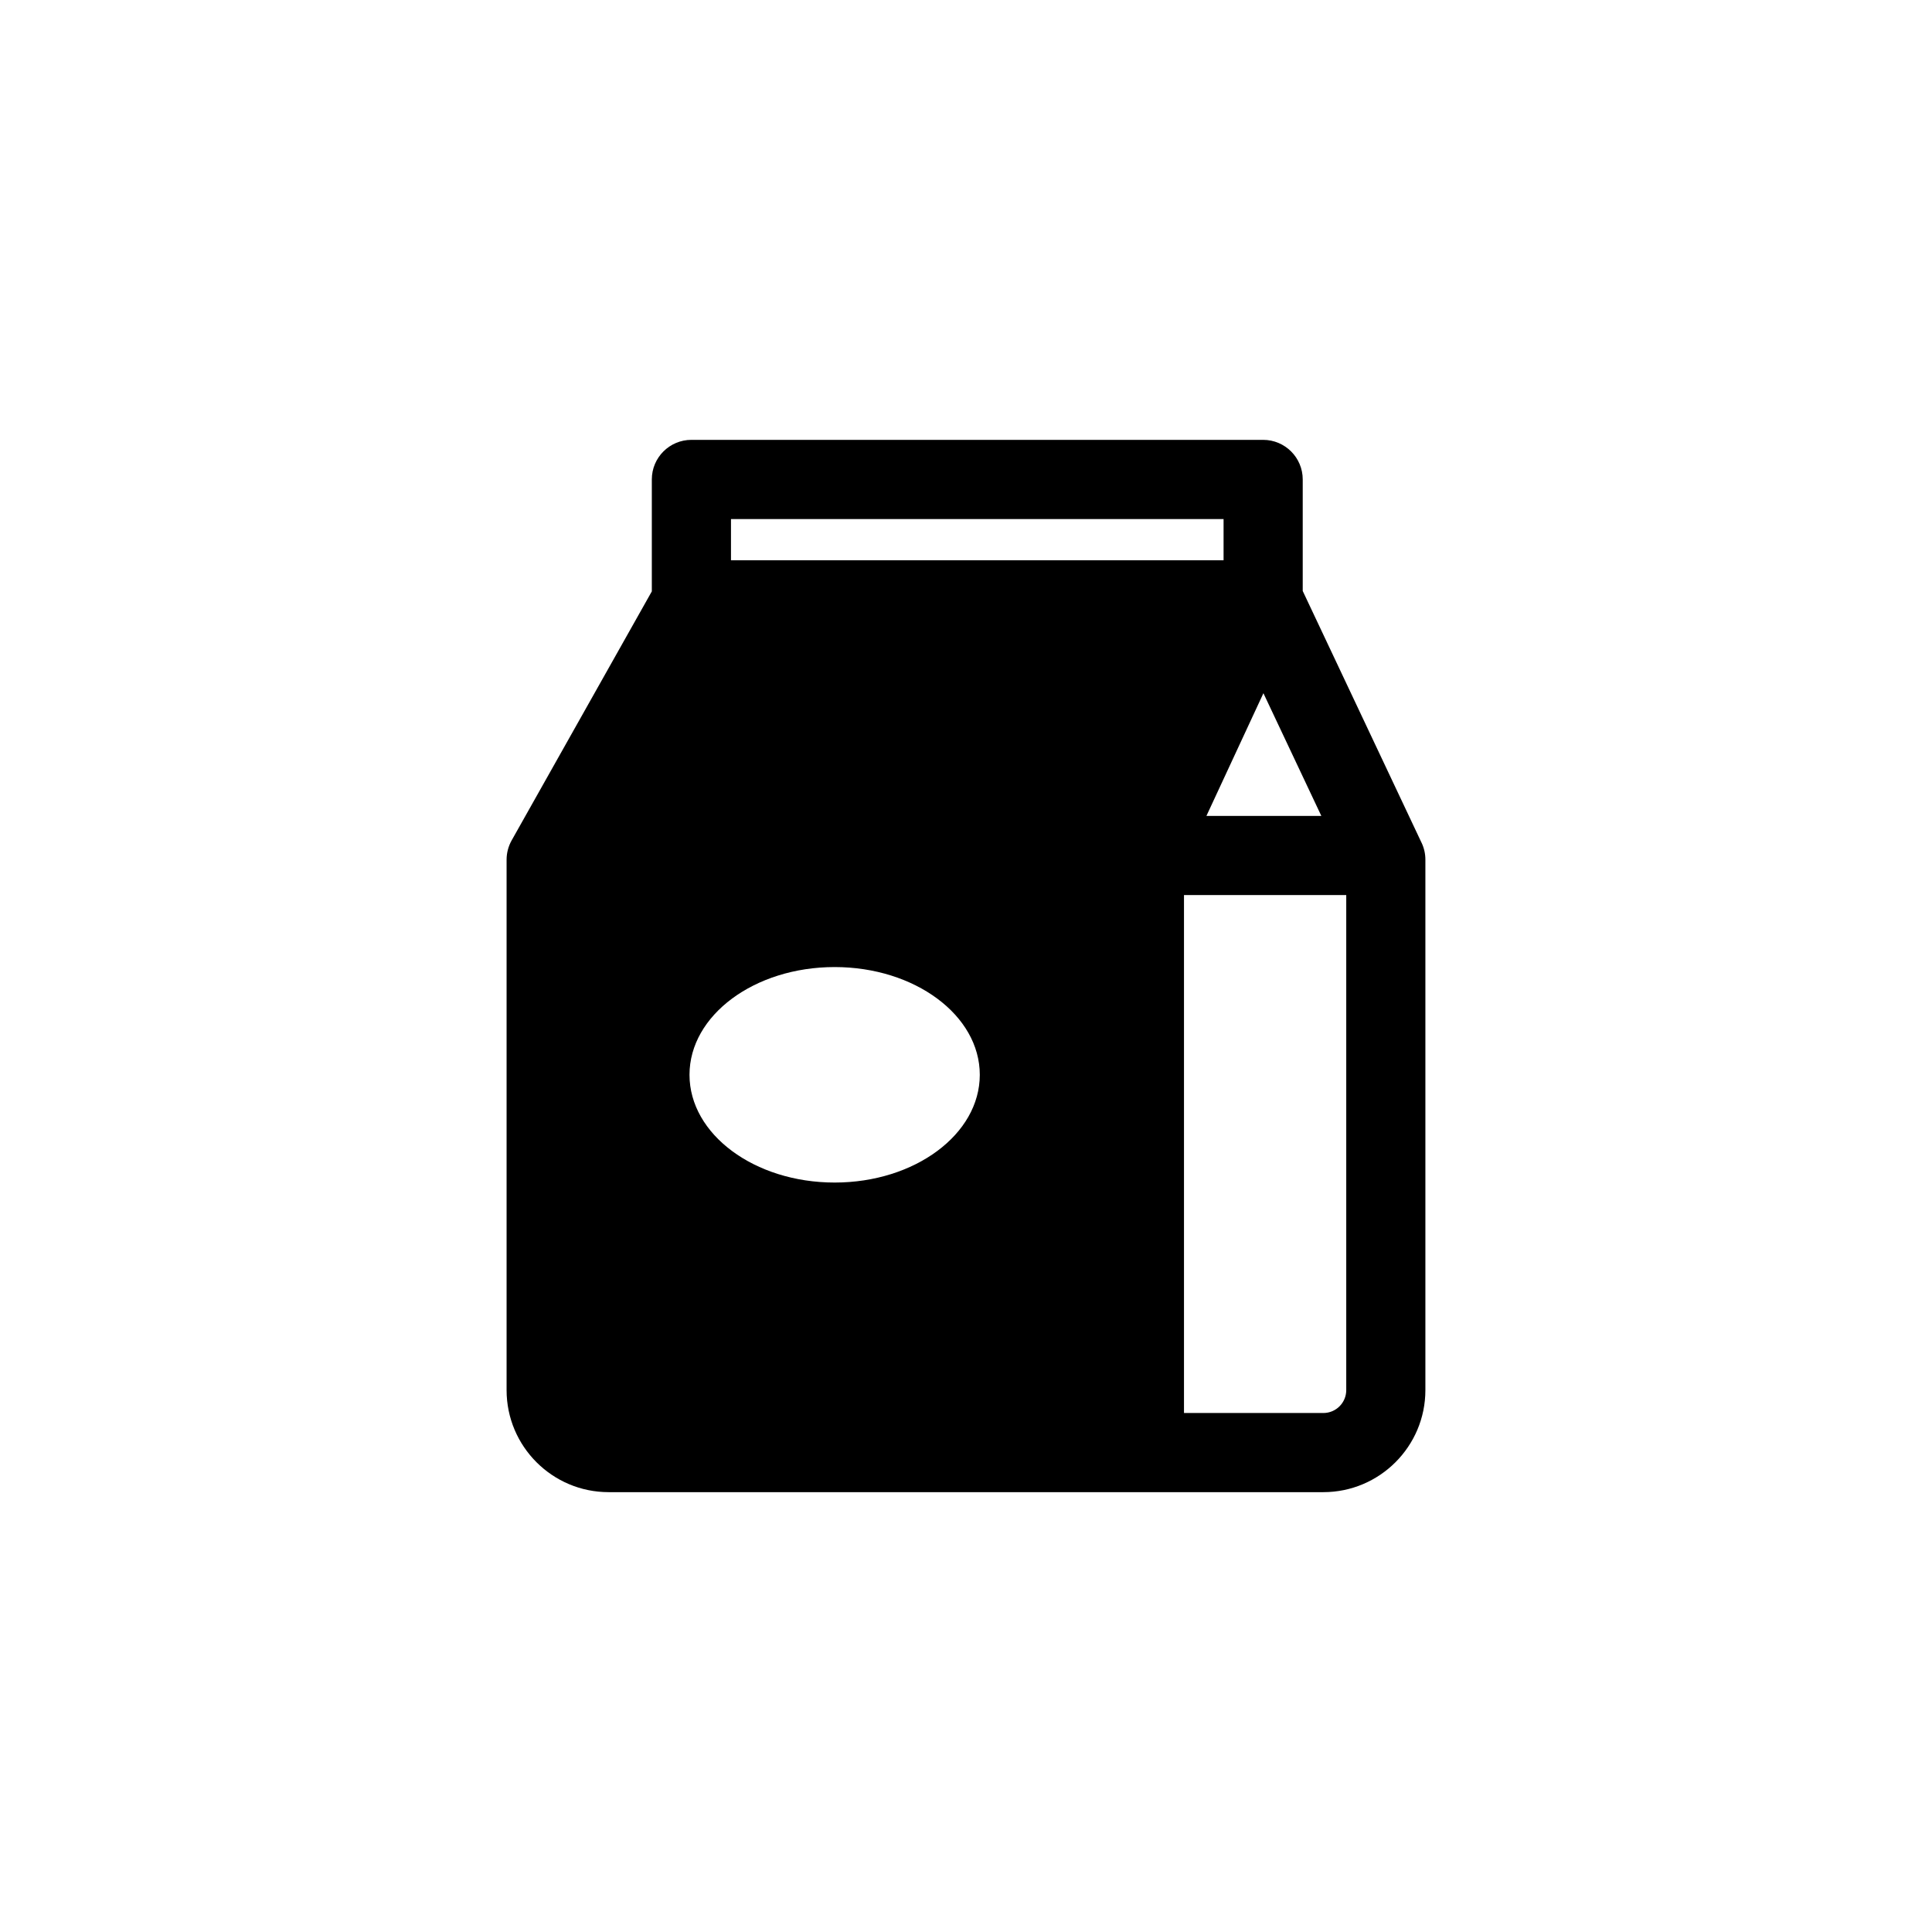 <?xml version="1.0" encoding="UTF-8"?>
<!-- Uploaded to: SVG Repo, www.svgrepo.com, Generator: SVG Repo Mixer Tools -->
<svg fill="#000000" width="800px" height="800px" version="1.1" viewBox="144 144 512 512" xmlns="http://www.w3.org/2000/svg">
 <path d="m520.74 367.36-31.504-66.746v-29.559c0-5.793-4.699-10.488-10.488-10.488h-151.52c-5.793 0-10.488 4.695-10.488 10.488v29.664l-37.137 65.973c-0.883 1.57-1.352 3.344-1.352 5.148v140.56c0 14.91 12.129 27.035 27.035 27.035h189.42c14.91 0 27.035-12.129 27.035-27.035v-140.57c0.004-1.547-0.336-3.078-1-4.477zm-155.55 90.027c-21.242 0-38.465-12.785-38.465-28.555 0-15.766 17.223-28.551 38.465-28.551s38.465 12.785 38.465 28.551c0 15.77-17.219 28.555-38.465 28.555zm113.63-129.68 15.348 32.52h-30.453zm-10.562-46.156v10.926h-130.54v-10.926zm26.449 236.91h-36.938v-137.26h43v131.2c-0.004 3.344-2.719 6.059-6.062 6.059z"/>
</svg>